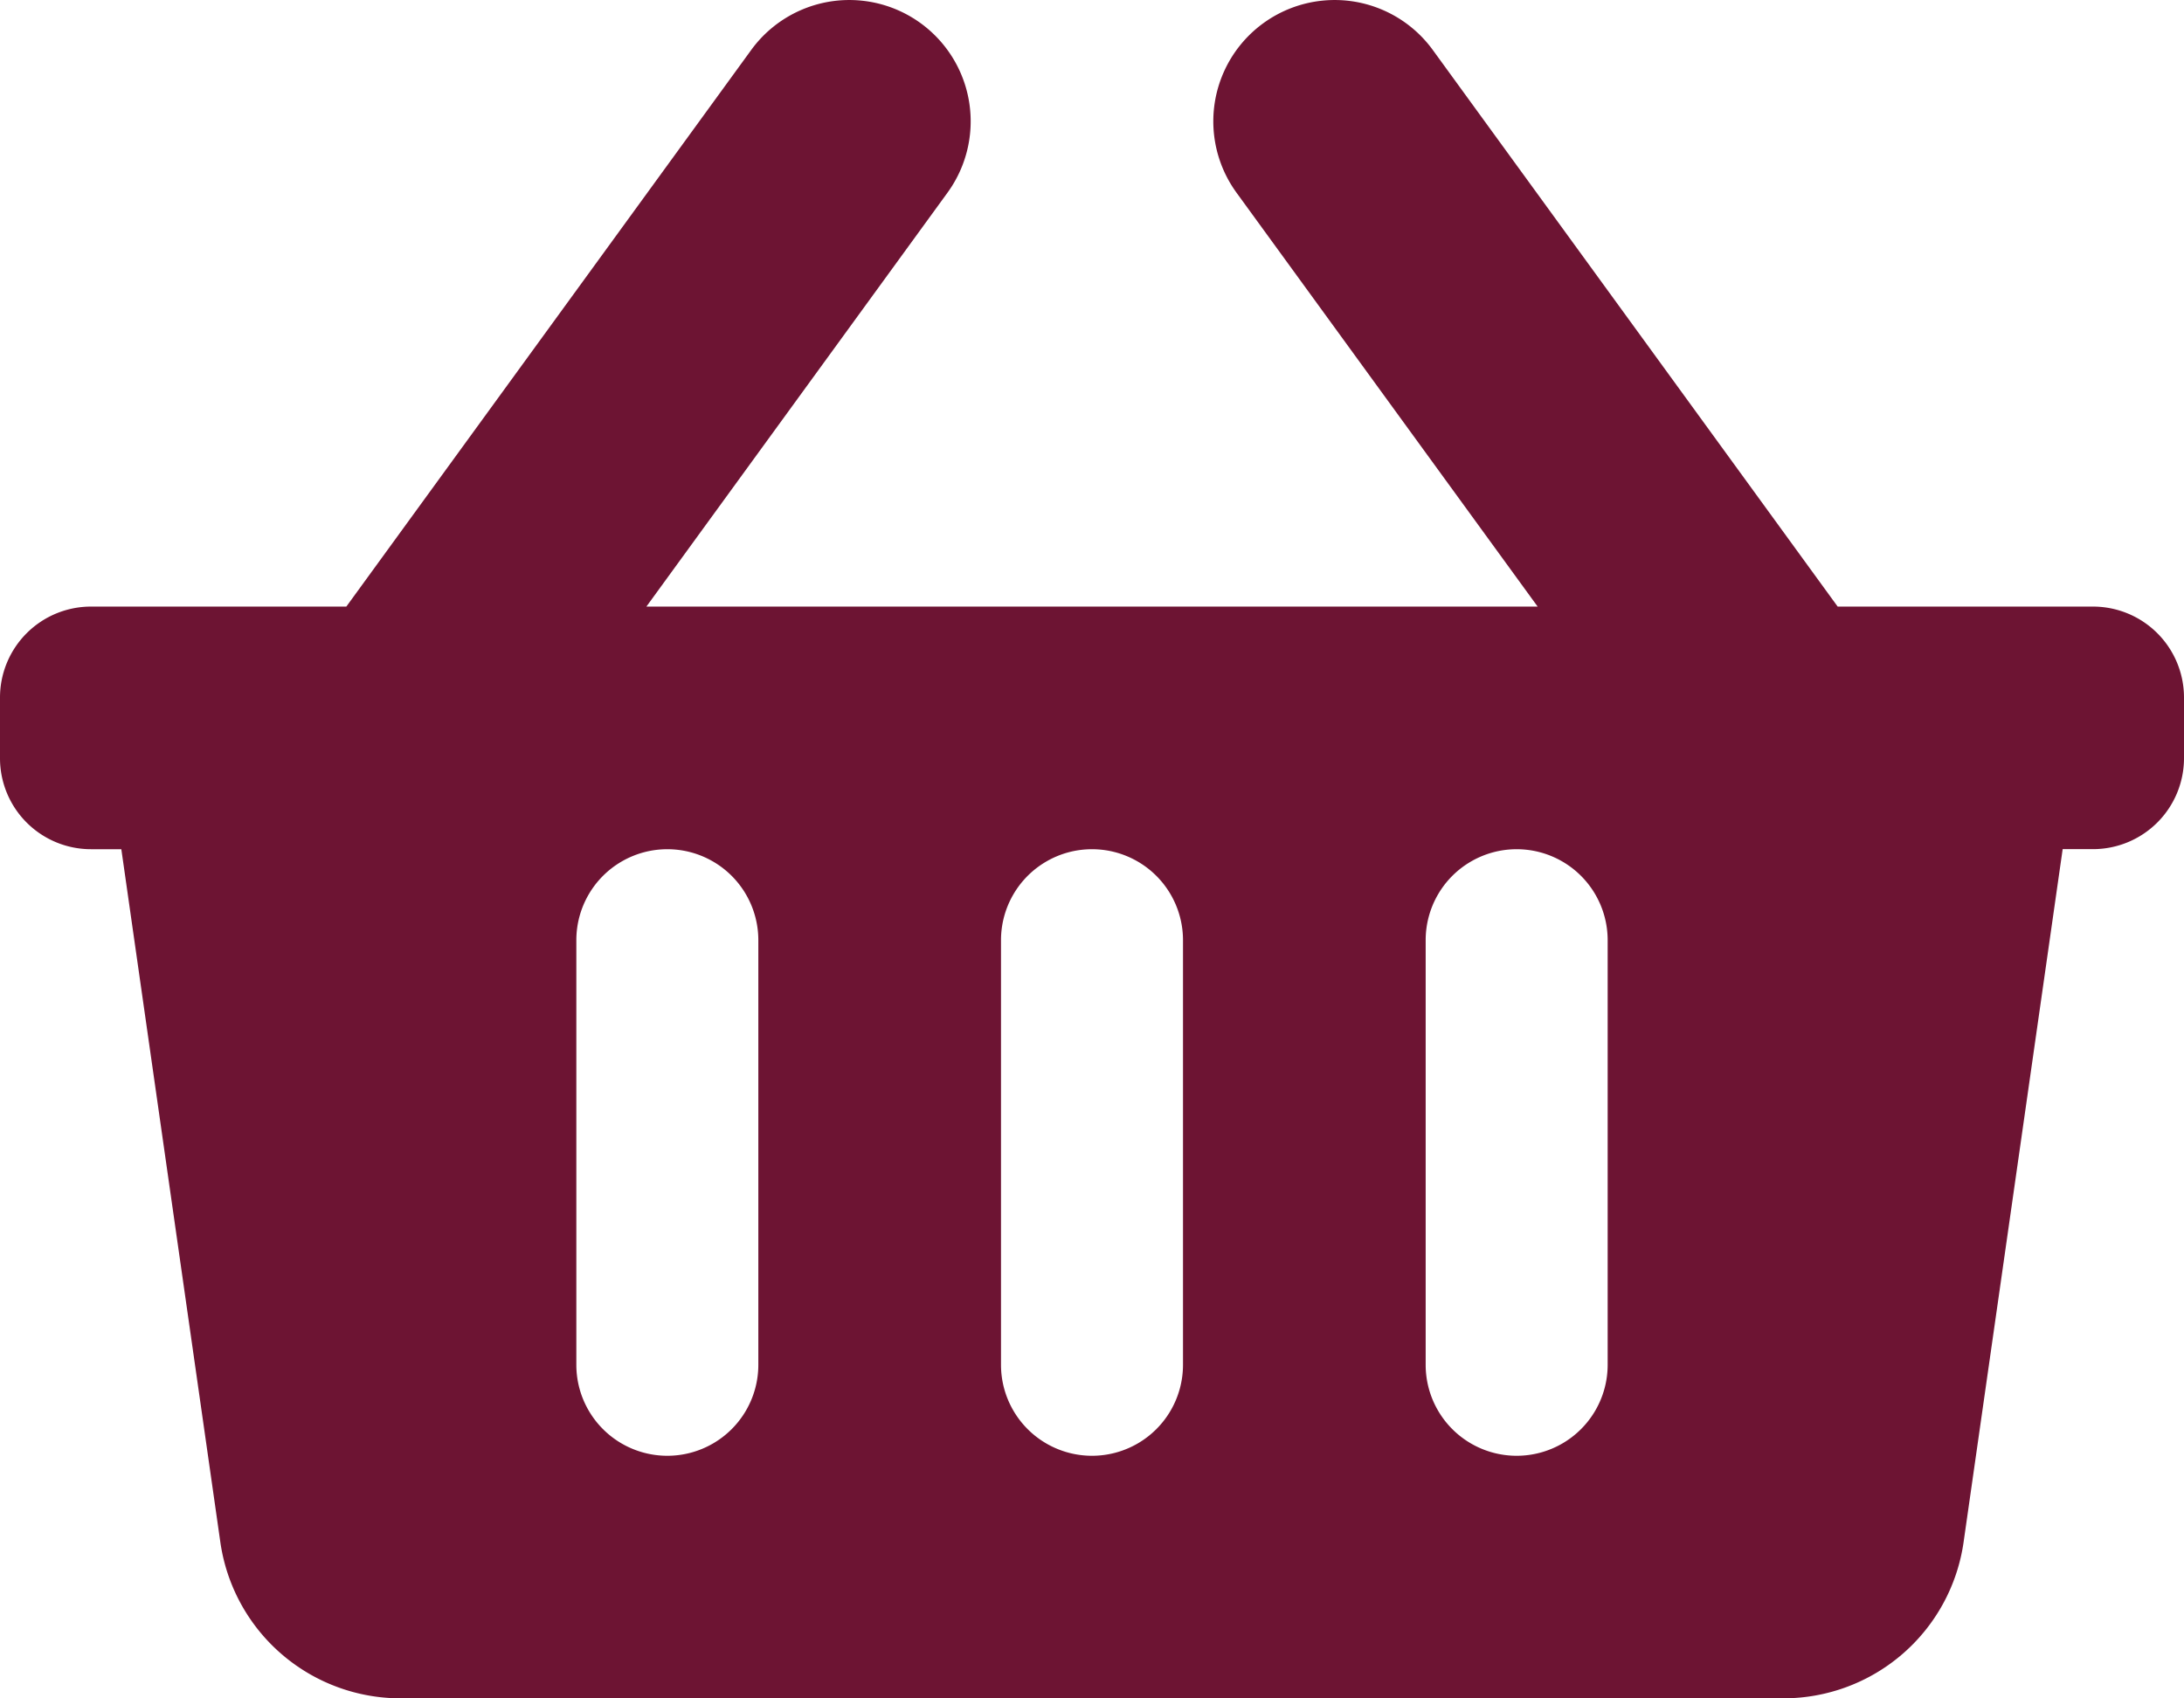 <svg xmlns="http://www.w3.org/2000/svg" width="160.926" height="125.166" viewBox="0 0 160.926 125.166"><path d="M160.926,83.4v4.47a6.705,6.705,0,0,1-6.705,6.705h-2.235l-7.3,51.068a13.41,13.41,0,0,1-13.276,11.514H29.511a13.411,13.411,0,0,1-13.276-11.514L8.94,94.58H6.705A6.705,6.705,0,0,1,0,87.875V83.4A6.705,6.705,0,0,1,6.705,76.7H25.519L55.352,35.68A8.94,8.94,0,1,1,69.813,46.2L47.629,76.7H113.3L91.113,46.2A8.94,8.94,0,0,1,105.574,35.68L135.407,76.7h18.814A6.705,6.705,0,0,1,160.926,83.4ZM87.168,132.577V101.286a6.705,6.705,0,0,0-13.41,0v31.291a6.705,6.705,0,0,0,13.41,0Zm31.291,0V101.286a6.705,6.705,0,0,0-13.41,0v31.291a6.705,6.705,0,0,0,13.41,0Zm-62.582,0V101.286a6.705,6.705,0,0,0-13.41,0v31.291a6.705,6.705,0,0,0,13.41,0Z" transform="translate(0 -31.997)" fill="#6d1433"/></svg>